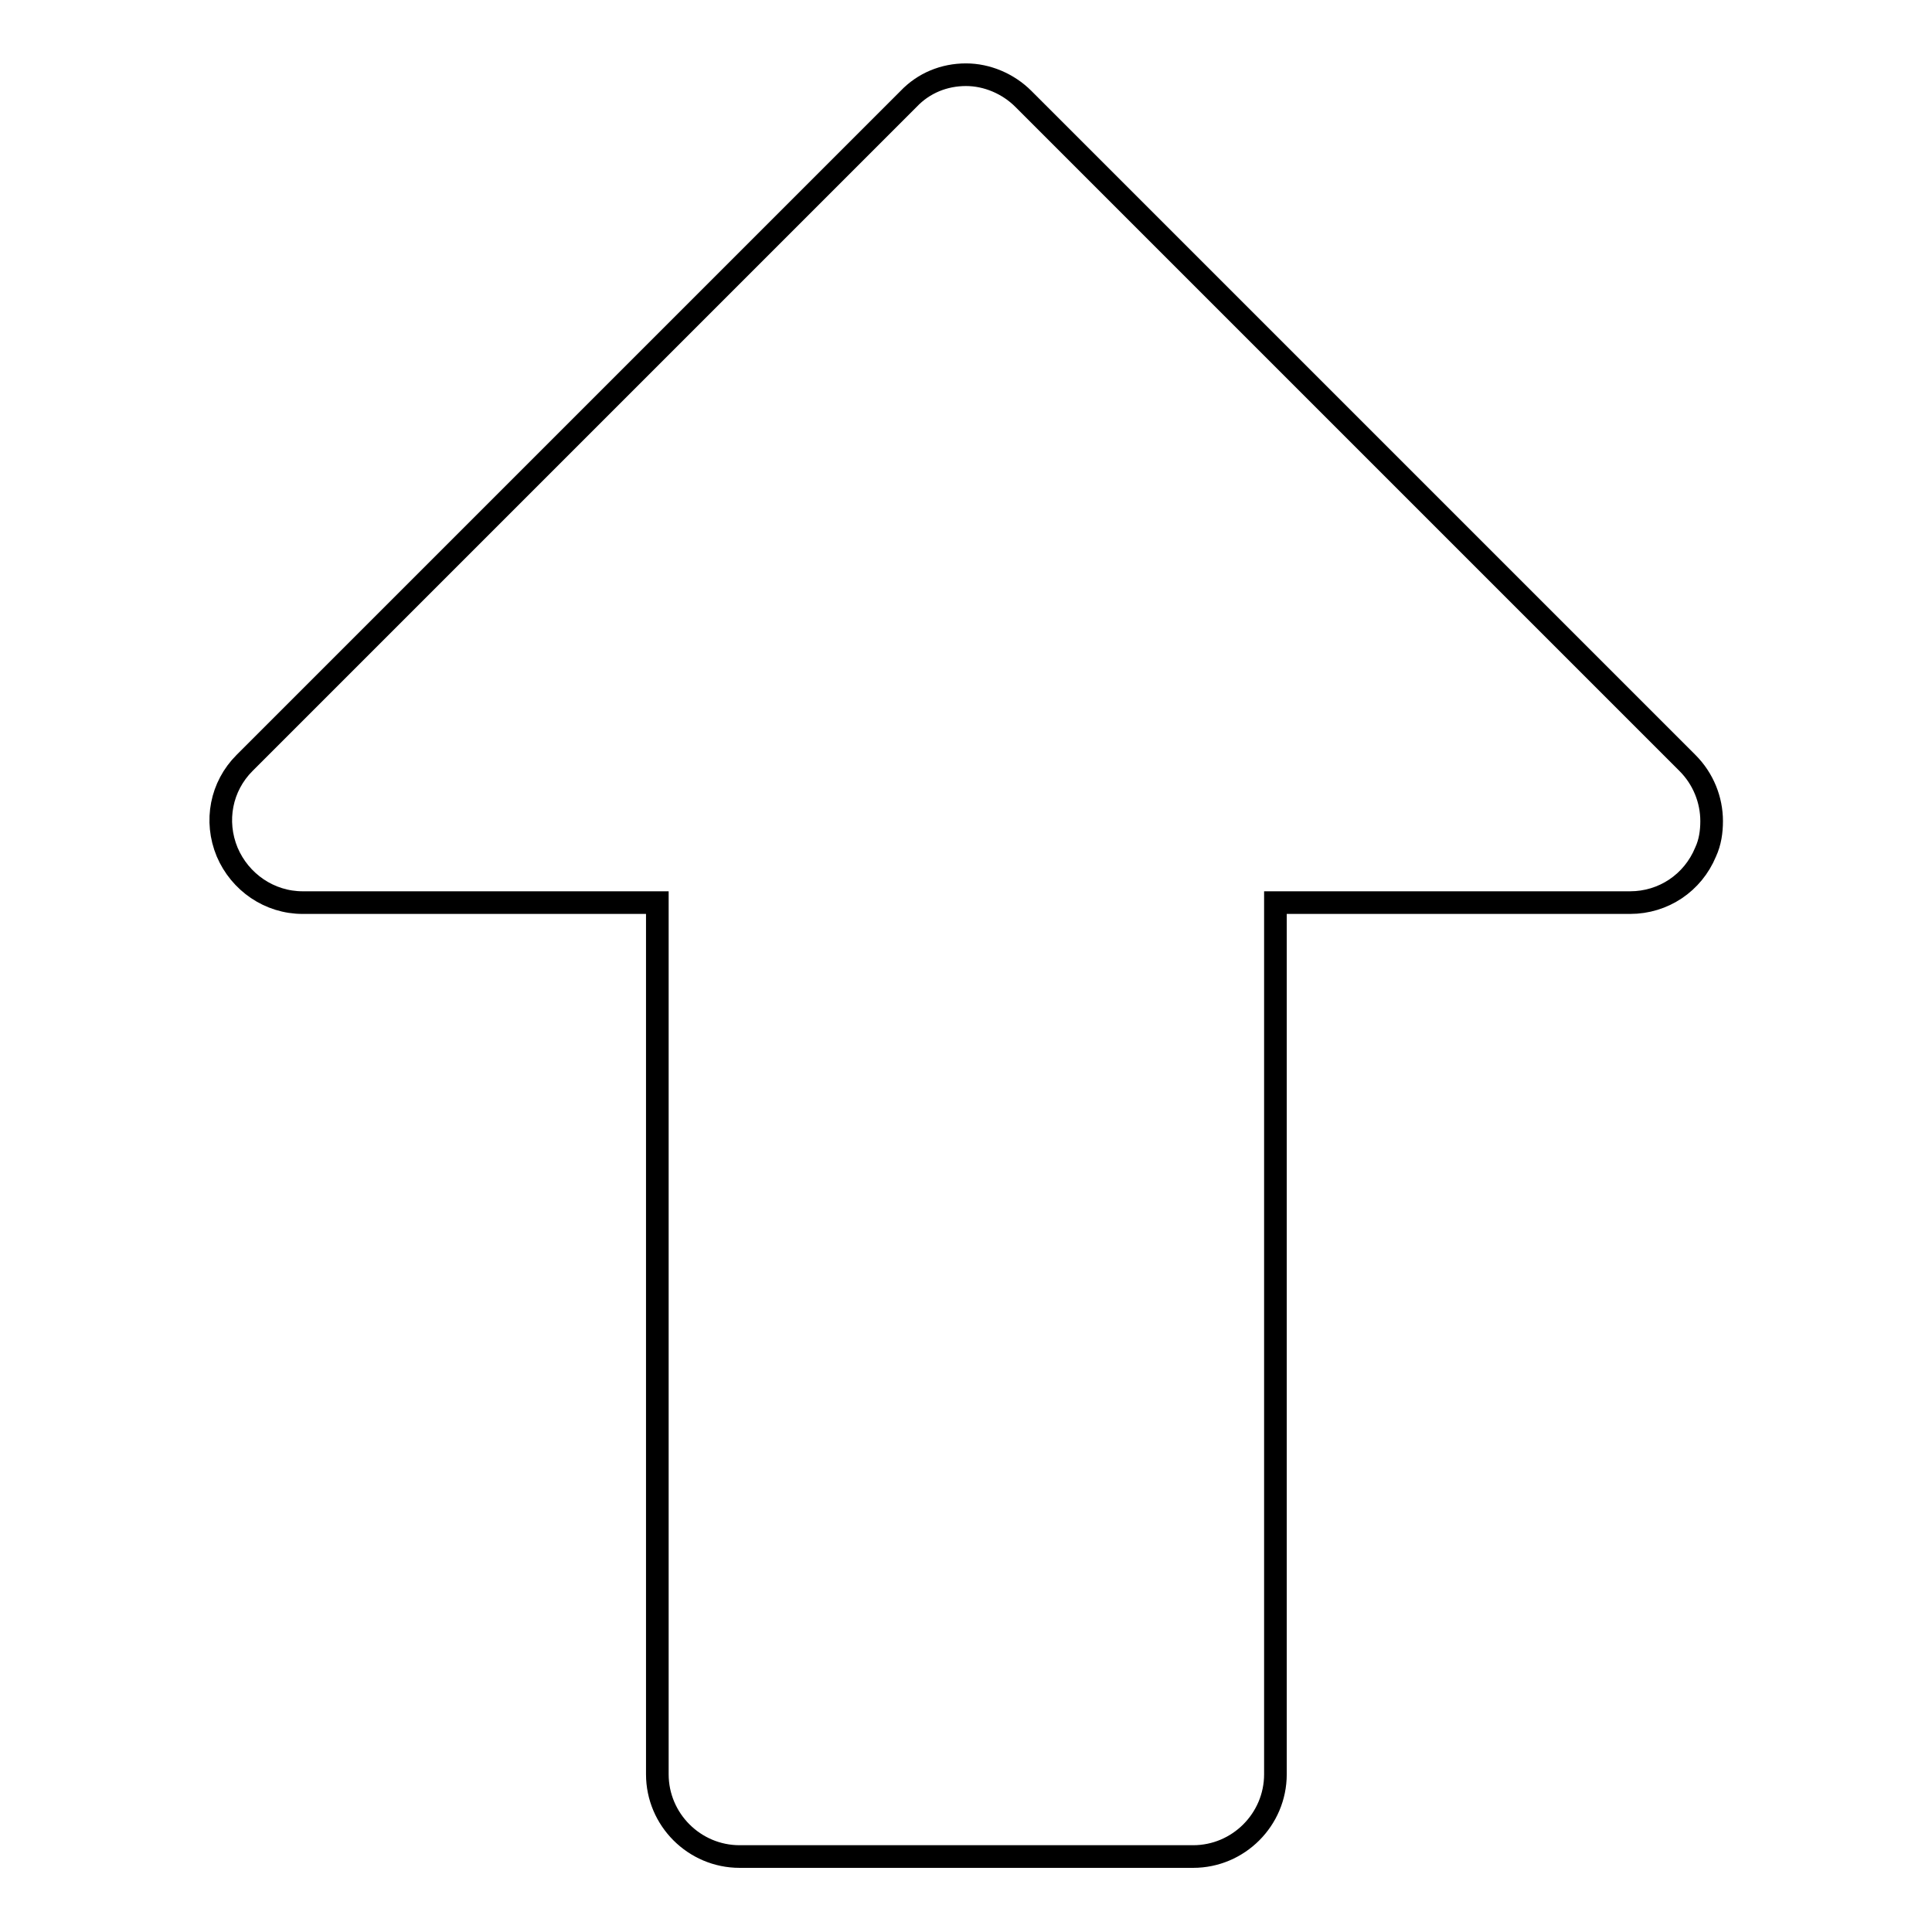 <?xml version="1.0" encoding="utf-8"?>
<!-- Svg Vector Icons : http://www.onlinewebfonts.com/icon -->
<!DOCTYPE svg PUBLIC "-//W3C//DTD SVG 1.1//EN" "http://www.w3.org/Graphics/SVG/1.1/DTD/svg11.dtd">
<svg version="1.1" xmlns="http://www.w3.org/2000/svg" xmlns:xlink="http://www.w3.org/1999/xlink" x="0px" y="0px" viewBox="0 0 256 256" enable-background="new 0 0 256 256" xml:space="preserve">
<g> <path stroke-width="3" fill-opacity="0" stroke="#000000"  d="M223.6,101.1l-88-88c-2-2-4.8-3.2-7.6-3.2c-2.9,0-5.6,1.1-7.6,3.2l-88,88c-3.1,3.1-4,7.7-2.3,11.8 c1.7,4,5.6,6.7,10,6.7h47v115.5c0,6,4.9,10.9,10.9,10.9h60.1c6,0,10.9-4.9,10.9-10.9v0v0V119.6h47c4.4,0,8.3-2.6,10-6.7 c0.6-1.3,0.8-2.7,0.8-4.1C226.8,106,225.7,103.2,223.6,101.1L223.6,101.1z"/></g>
</svg>